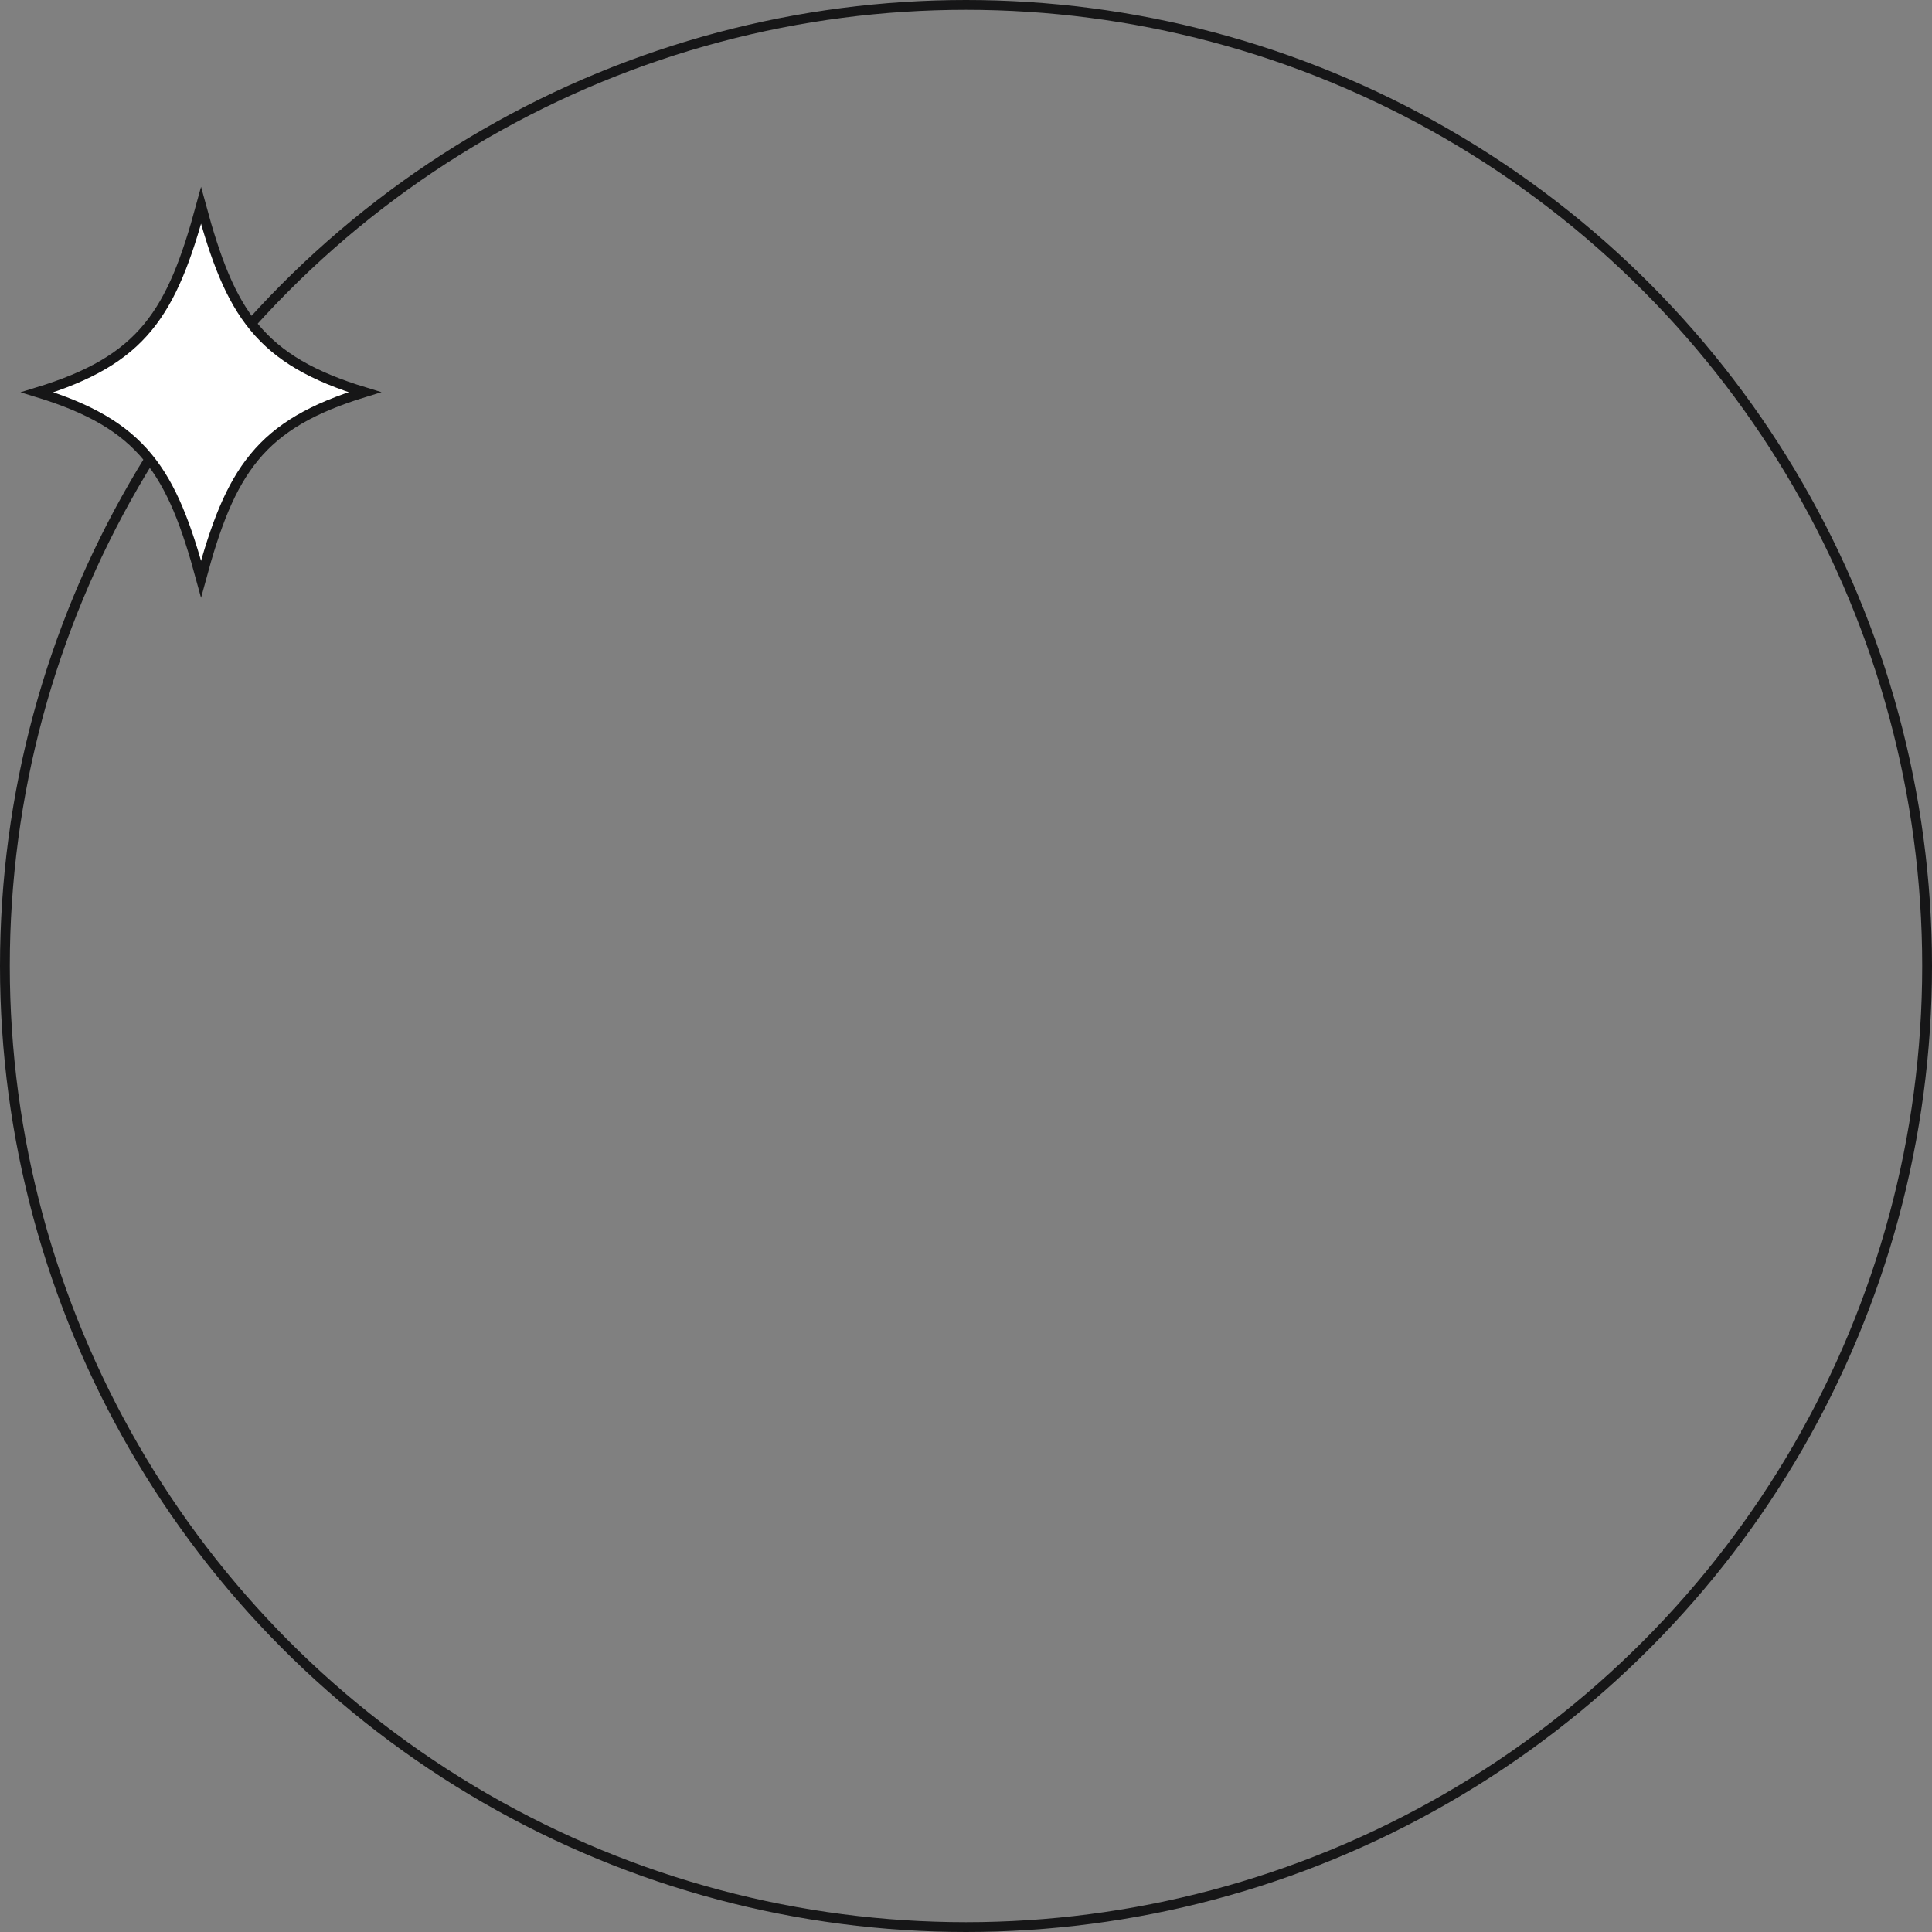 <?xml version="1.0" encoding="UTF-8"?>
<svg id="_レイヤー_2" data-name="レイヤー 2" xmlns="http://www.w3.org/2000/svg" viewBox="0 0 197 197">
  <rect x="0" y="0" width="197" height="197" fill="#808080" stroke="none"/>
  <defs>
    <style>
      .cls-1 {
        fill: #fff;
      }

      .cls-1, .cls-2 {
        stroke: #161617;
      }

      .cls-2 {
        fill: none;
      }
    </style>
  </defs>
  <g id="C_01">
    <g>
      <circle class="cls-2" cx="98.5" cy="98.5" r="98"/>
      <path class="cls-1" d="m15.08,46.64c-2.49-3.03-5.95-5.01-11.28-6.64,5.33-1.63,8.79-3.61,11.28-6.64,2.46-2.99,3.94-6.94,5.42-12.4,1.48,5.47,2.96,9.42,5.42,12.4,2.49,3.02,5.95,5.01,11.27,6.63-5.33,1.63-8.78,3.61-11.27,6.64-2.46,2.99-3.94,6.94-5.42,12.41-1.48-5.46-2.96-9.42-5.42-12.4Z"/>
    </g>
  </g>
</svg>